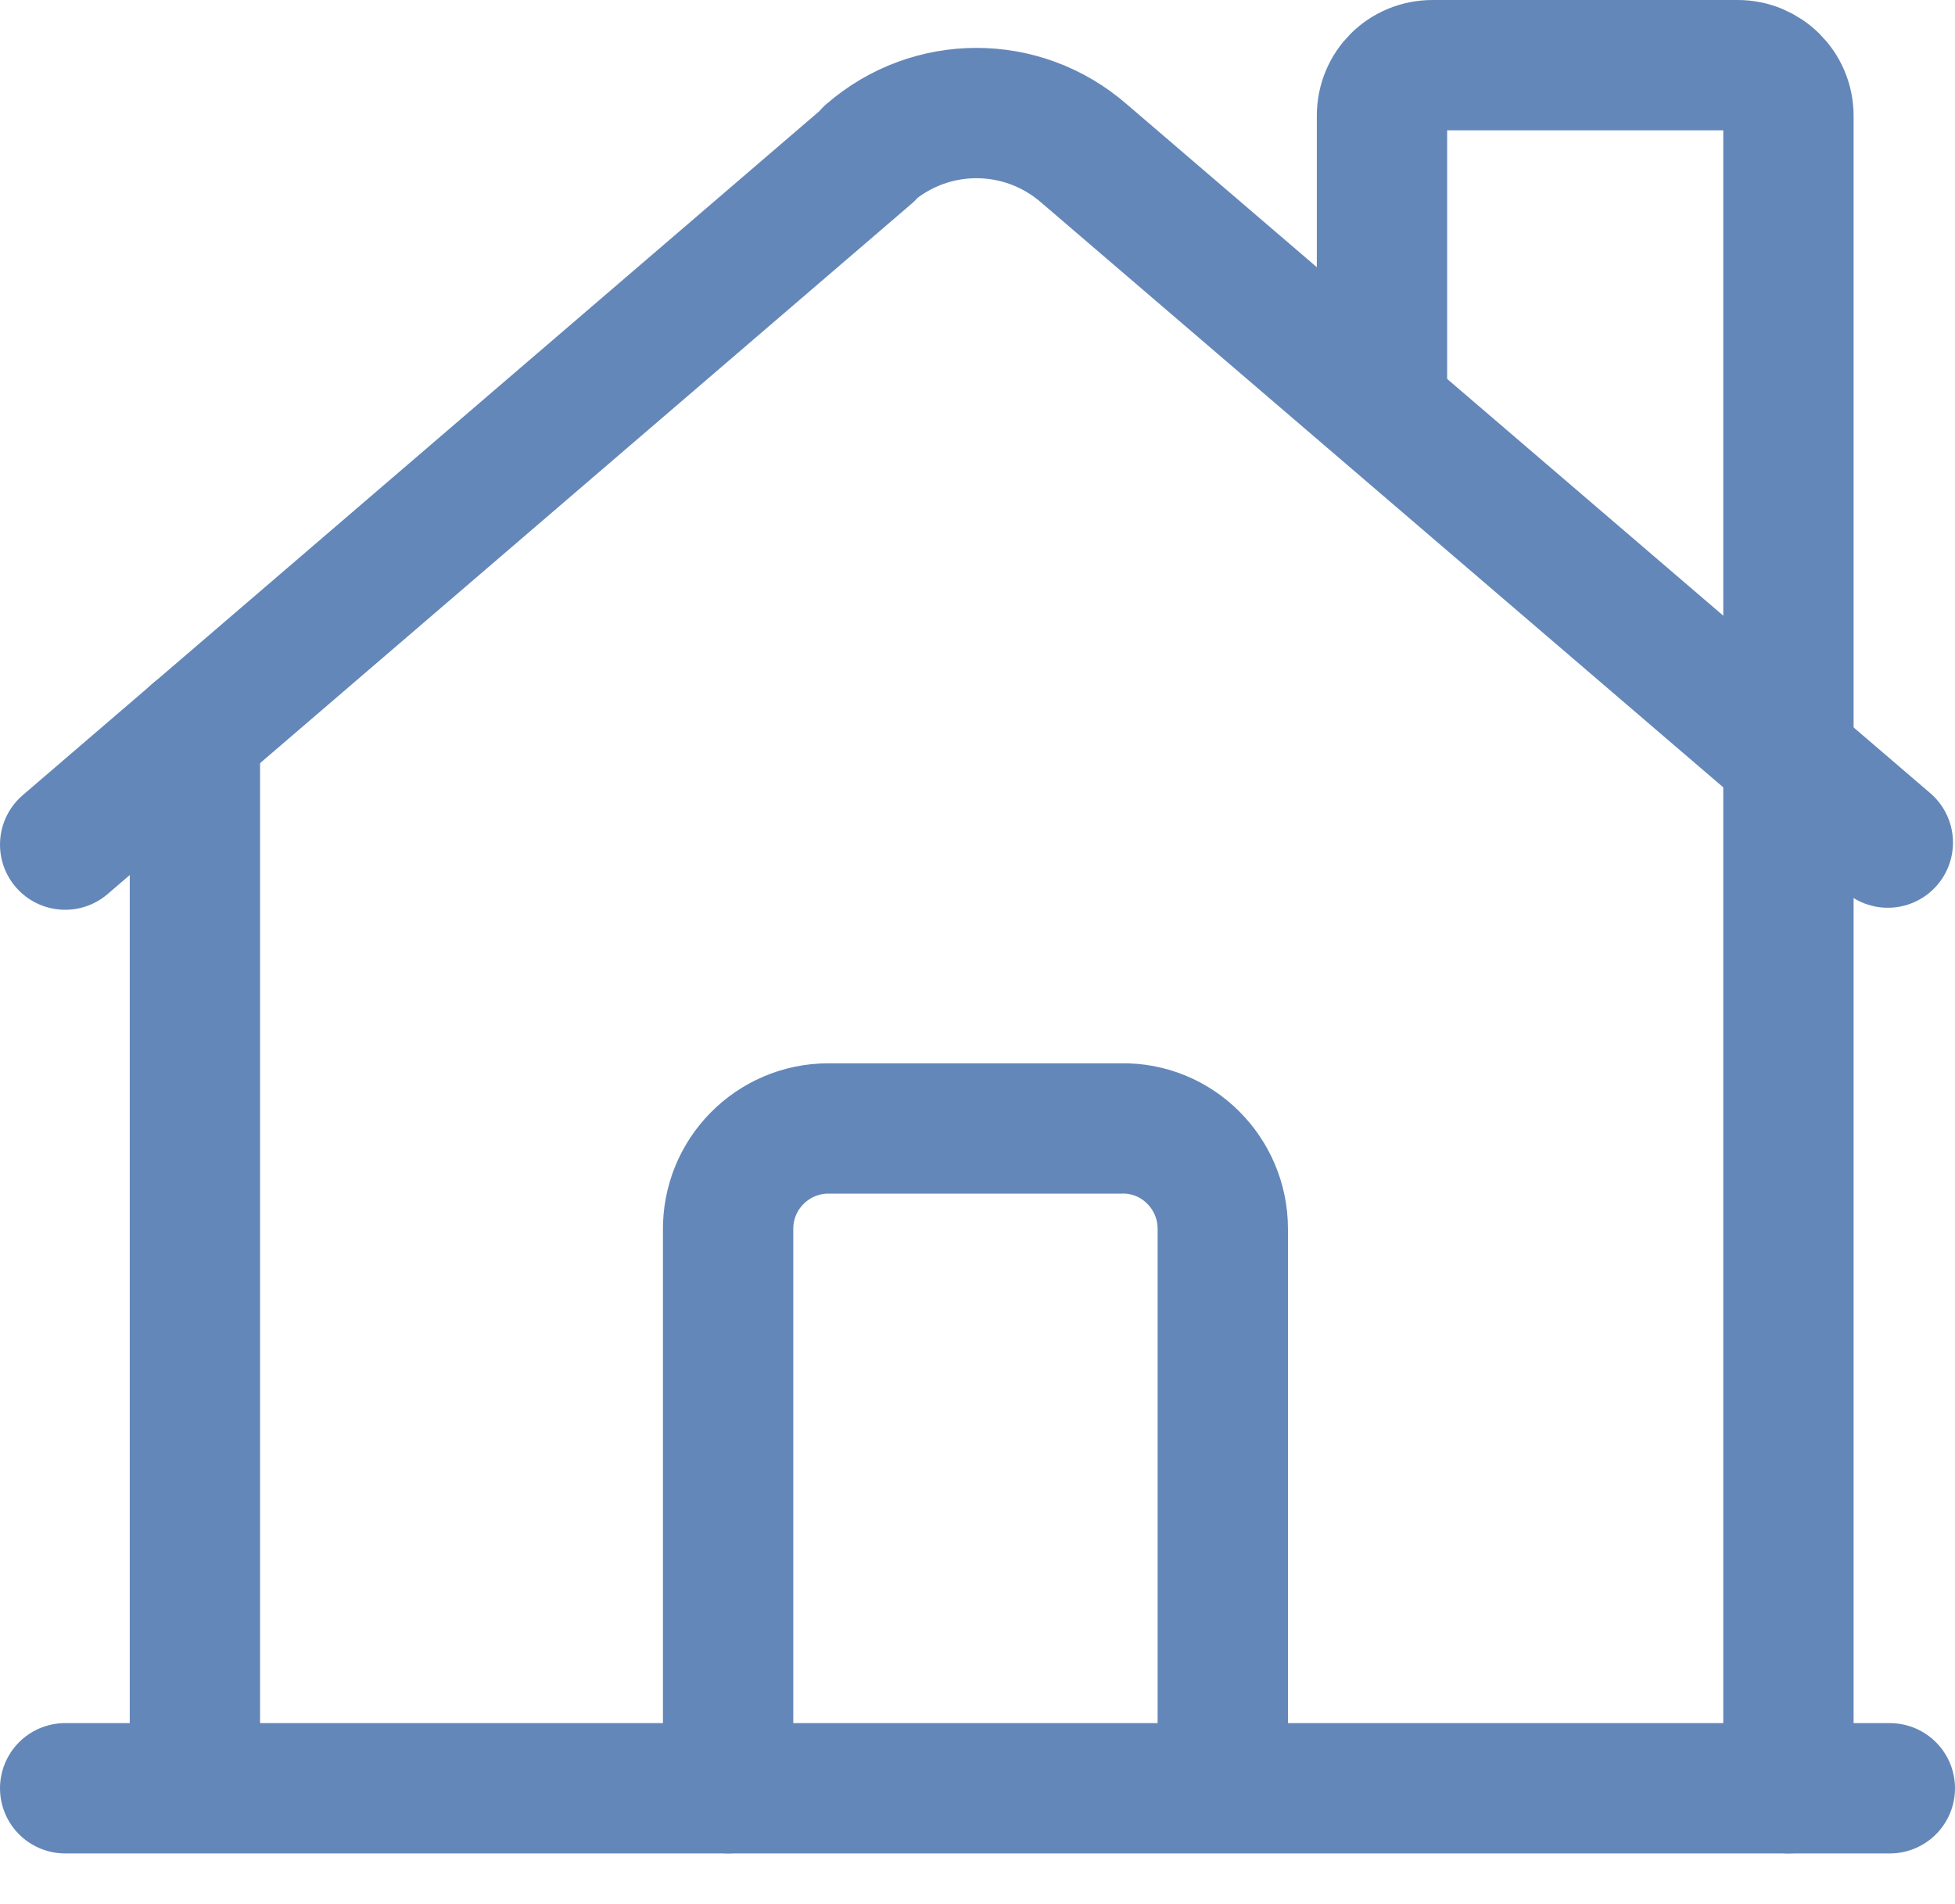 <?xml version="1.0" encoding="utf-8"?>
<svg width="30px" height="29.222px" viewBox="0 0 30 29.222" version="1.1" xmlns:xlink="http://www.w3.org/1999/xlink" xmlns="http://www.w3.org/2000/svg">
  <g id="home-house-big" transform="translate(1 1)">
    <g id="Group">
      <path d="M0 11.962L12.336 1.369L12.336 1.353C13.284 0.529 14.684 0.529 15.633 1.353L27.969 11.931" id="Path" fill="none" fill-rule="evenodd" stroke="#6487B9" stroke-width="2" stroke-linecap="round" stroke-linejoin="round" />
      <path d="M26.444 26.444L26.444 0.778L26.444 0.778C26.444 0.342 26.087 0 25.667 0L21 0L20.984 0C20.549 0 20.207 0.342 20.207 0.778C20.207 0.778 20.207 0.778 20.207 0.778L20.207 4.822" id="Path" fill="none" fill-rule="evenodd" stroke="#6487B9" stroke-width="2" stroke-linecap="round" stroke-linejoin="round" />
      <path d="M10.173 26.444L10.173 17.889L10.173 17.889C10.158 17.018 10.858 16.318 11.713 16.318L16.224 16.318L16.209 16.318C17.064 16.302 17.764 17.002 17.764 17.858L17.764 26.413" id="Path" fill="none" fill-rule="evenodd" stroke="#6487B9" stroke-width="2" stroke-linecap="round" stroke-linejoin="round" />
      <path d="M1.991 10.251L1.991 26.429" id="Path" fill="none" fill-rule="evenodd" stroke="#6487B9" stroke-width="2" stroke-linecap="round" stroke-linejoin="round" />
      <path d="M28 26.444L0 26.444" id="Path" fill="none" fill-rule="evenodd" stroke="#6487B9" stroke-width="2" stroke-linecap="round" stroke-linejoin="round" />
    </g>
  </g>
</svg>